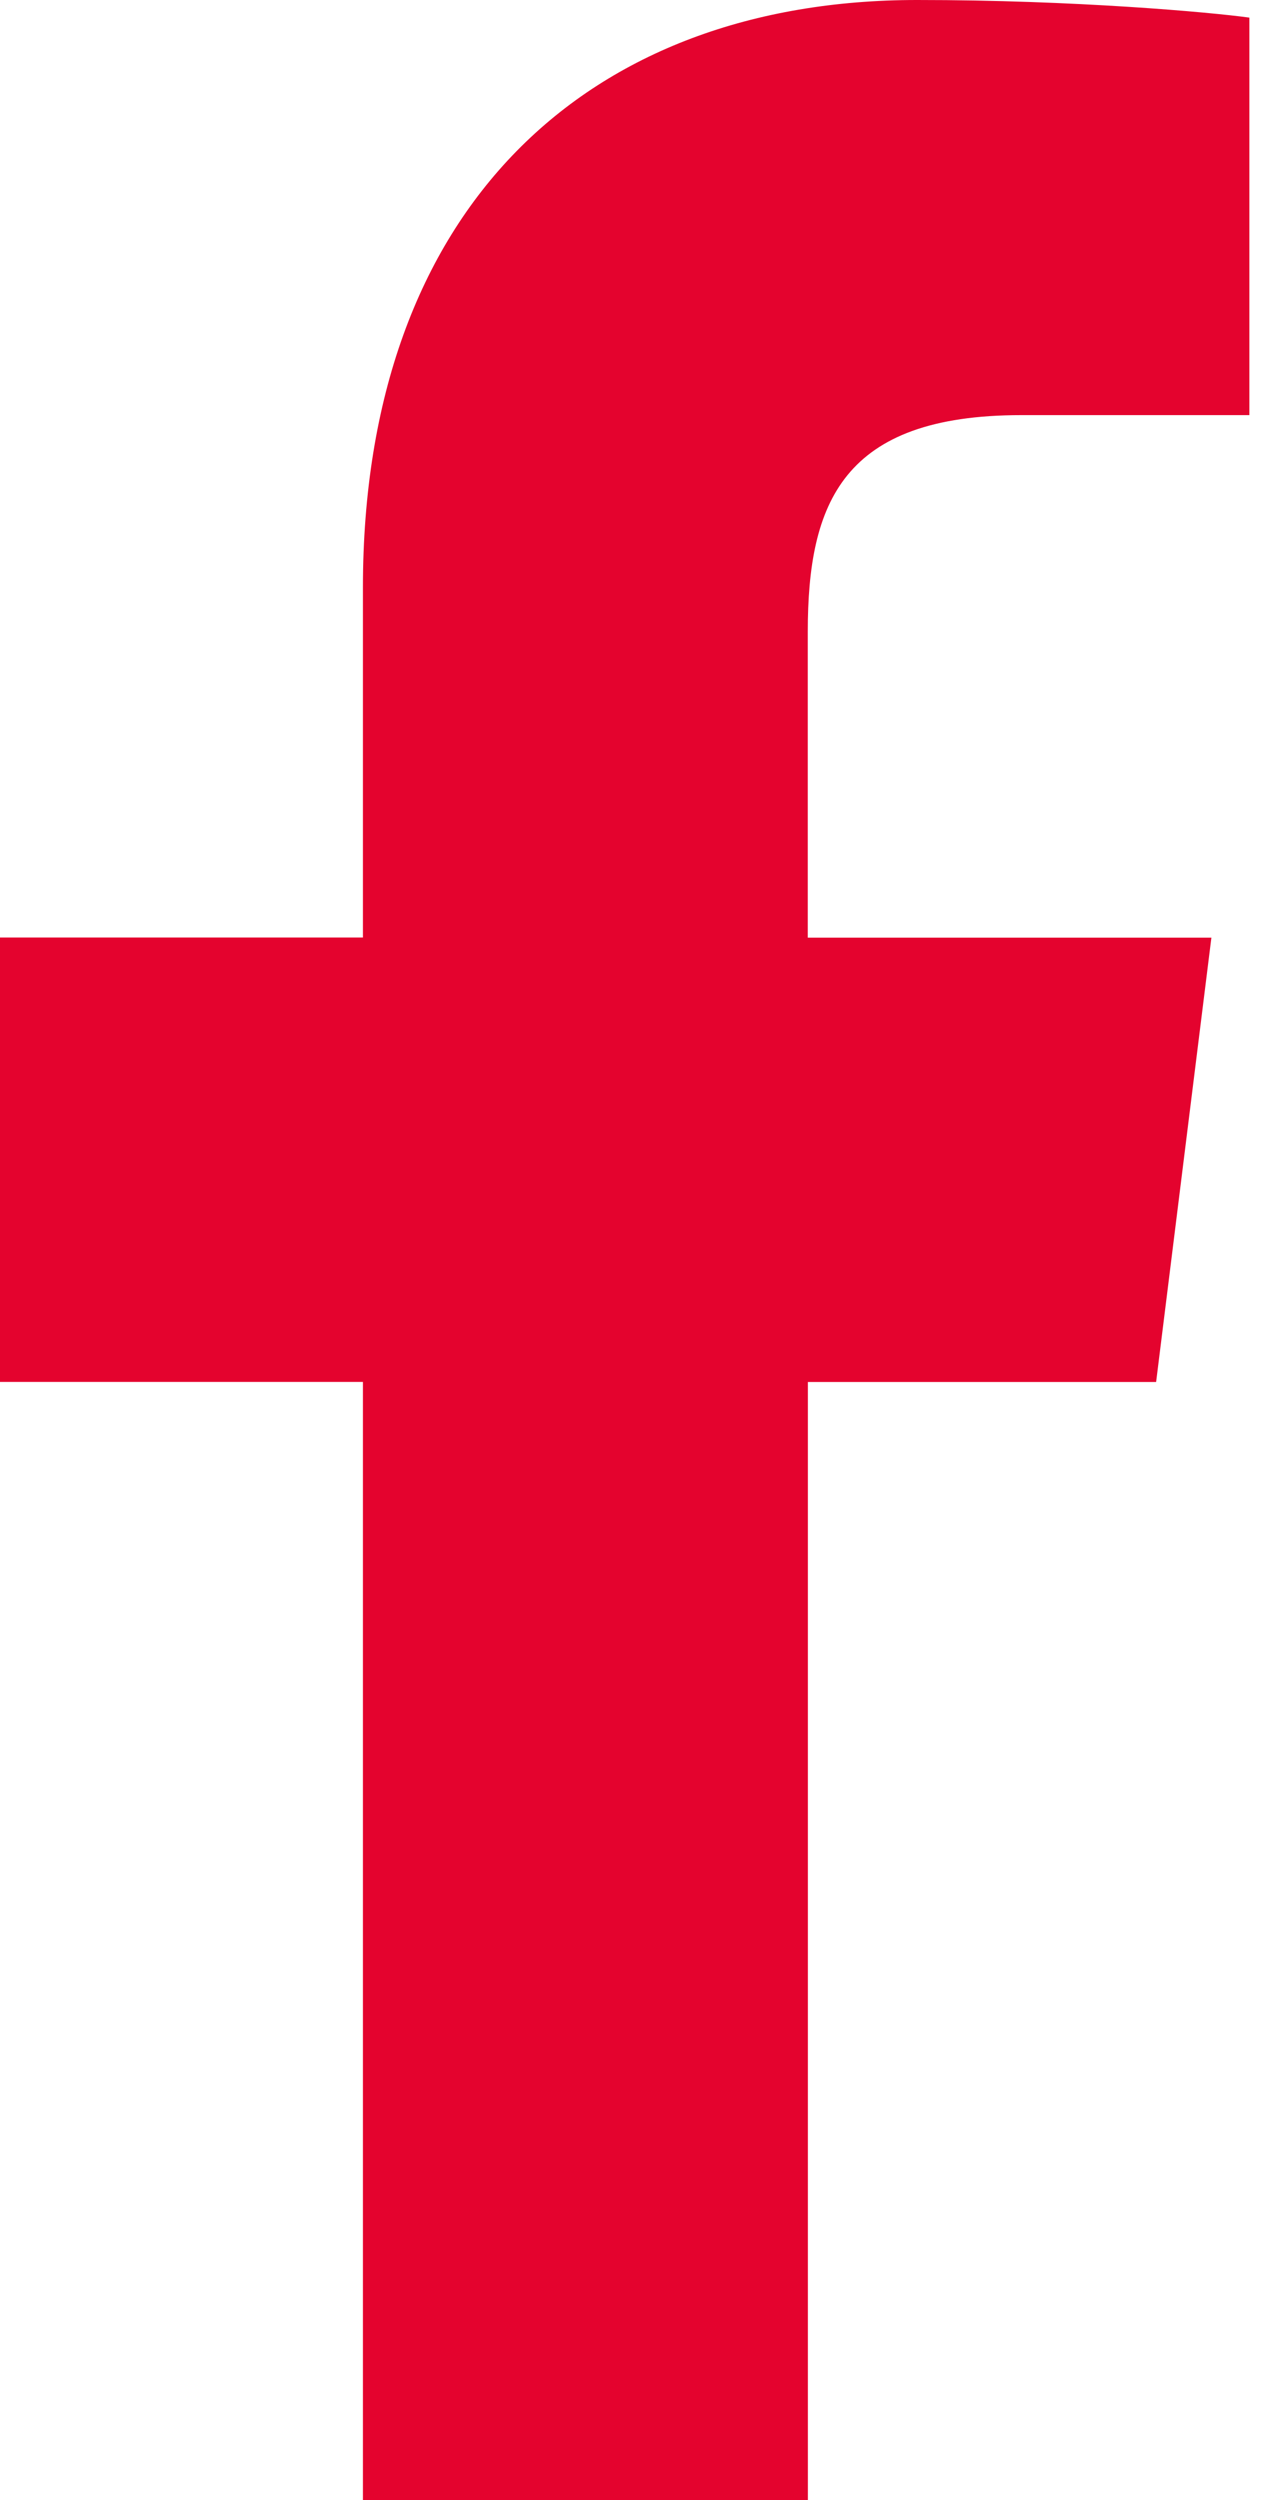 <?xml version="1.0" encoding="UTF-8"?> <svg xmlns="http://www.w3.org/2000/svg" width="57" height="113" viewBox="0 0 57 113" fill="none"> <path d="M46.165 18.763H56.475V0.796C54.697 0.551 48.579 0 41.454 0C26.588 0 16.405 9.355 16.405 26.55V42.375H0V62.461H16.405V113H36.518V62.465H52.259L54.758 42.38H36.513V28.542C36.518 22.736 38.08 18.763 46.165 18.763H46.165Z" fill="#E4032E"></path> </svg> 